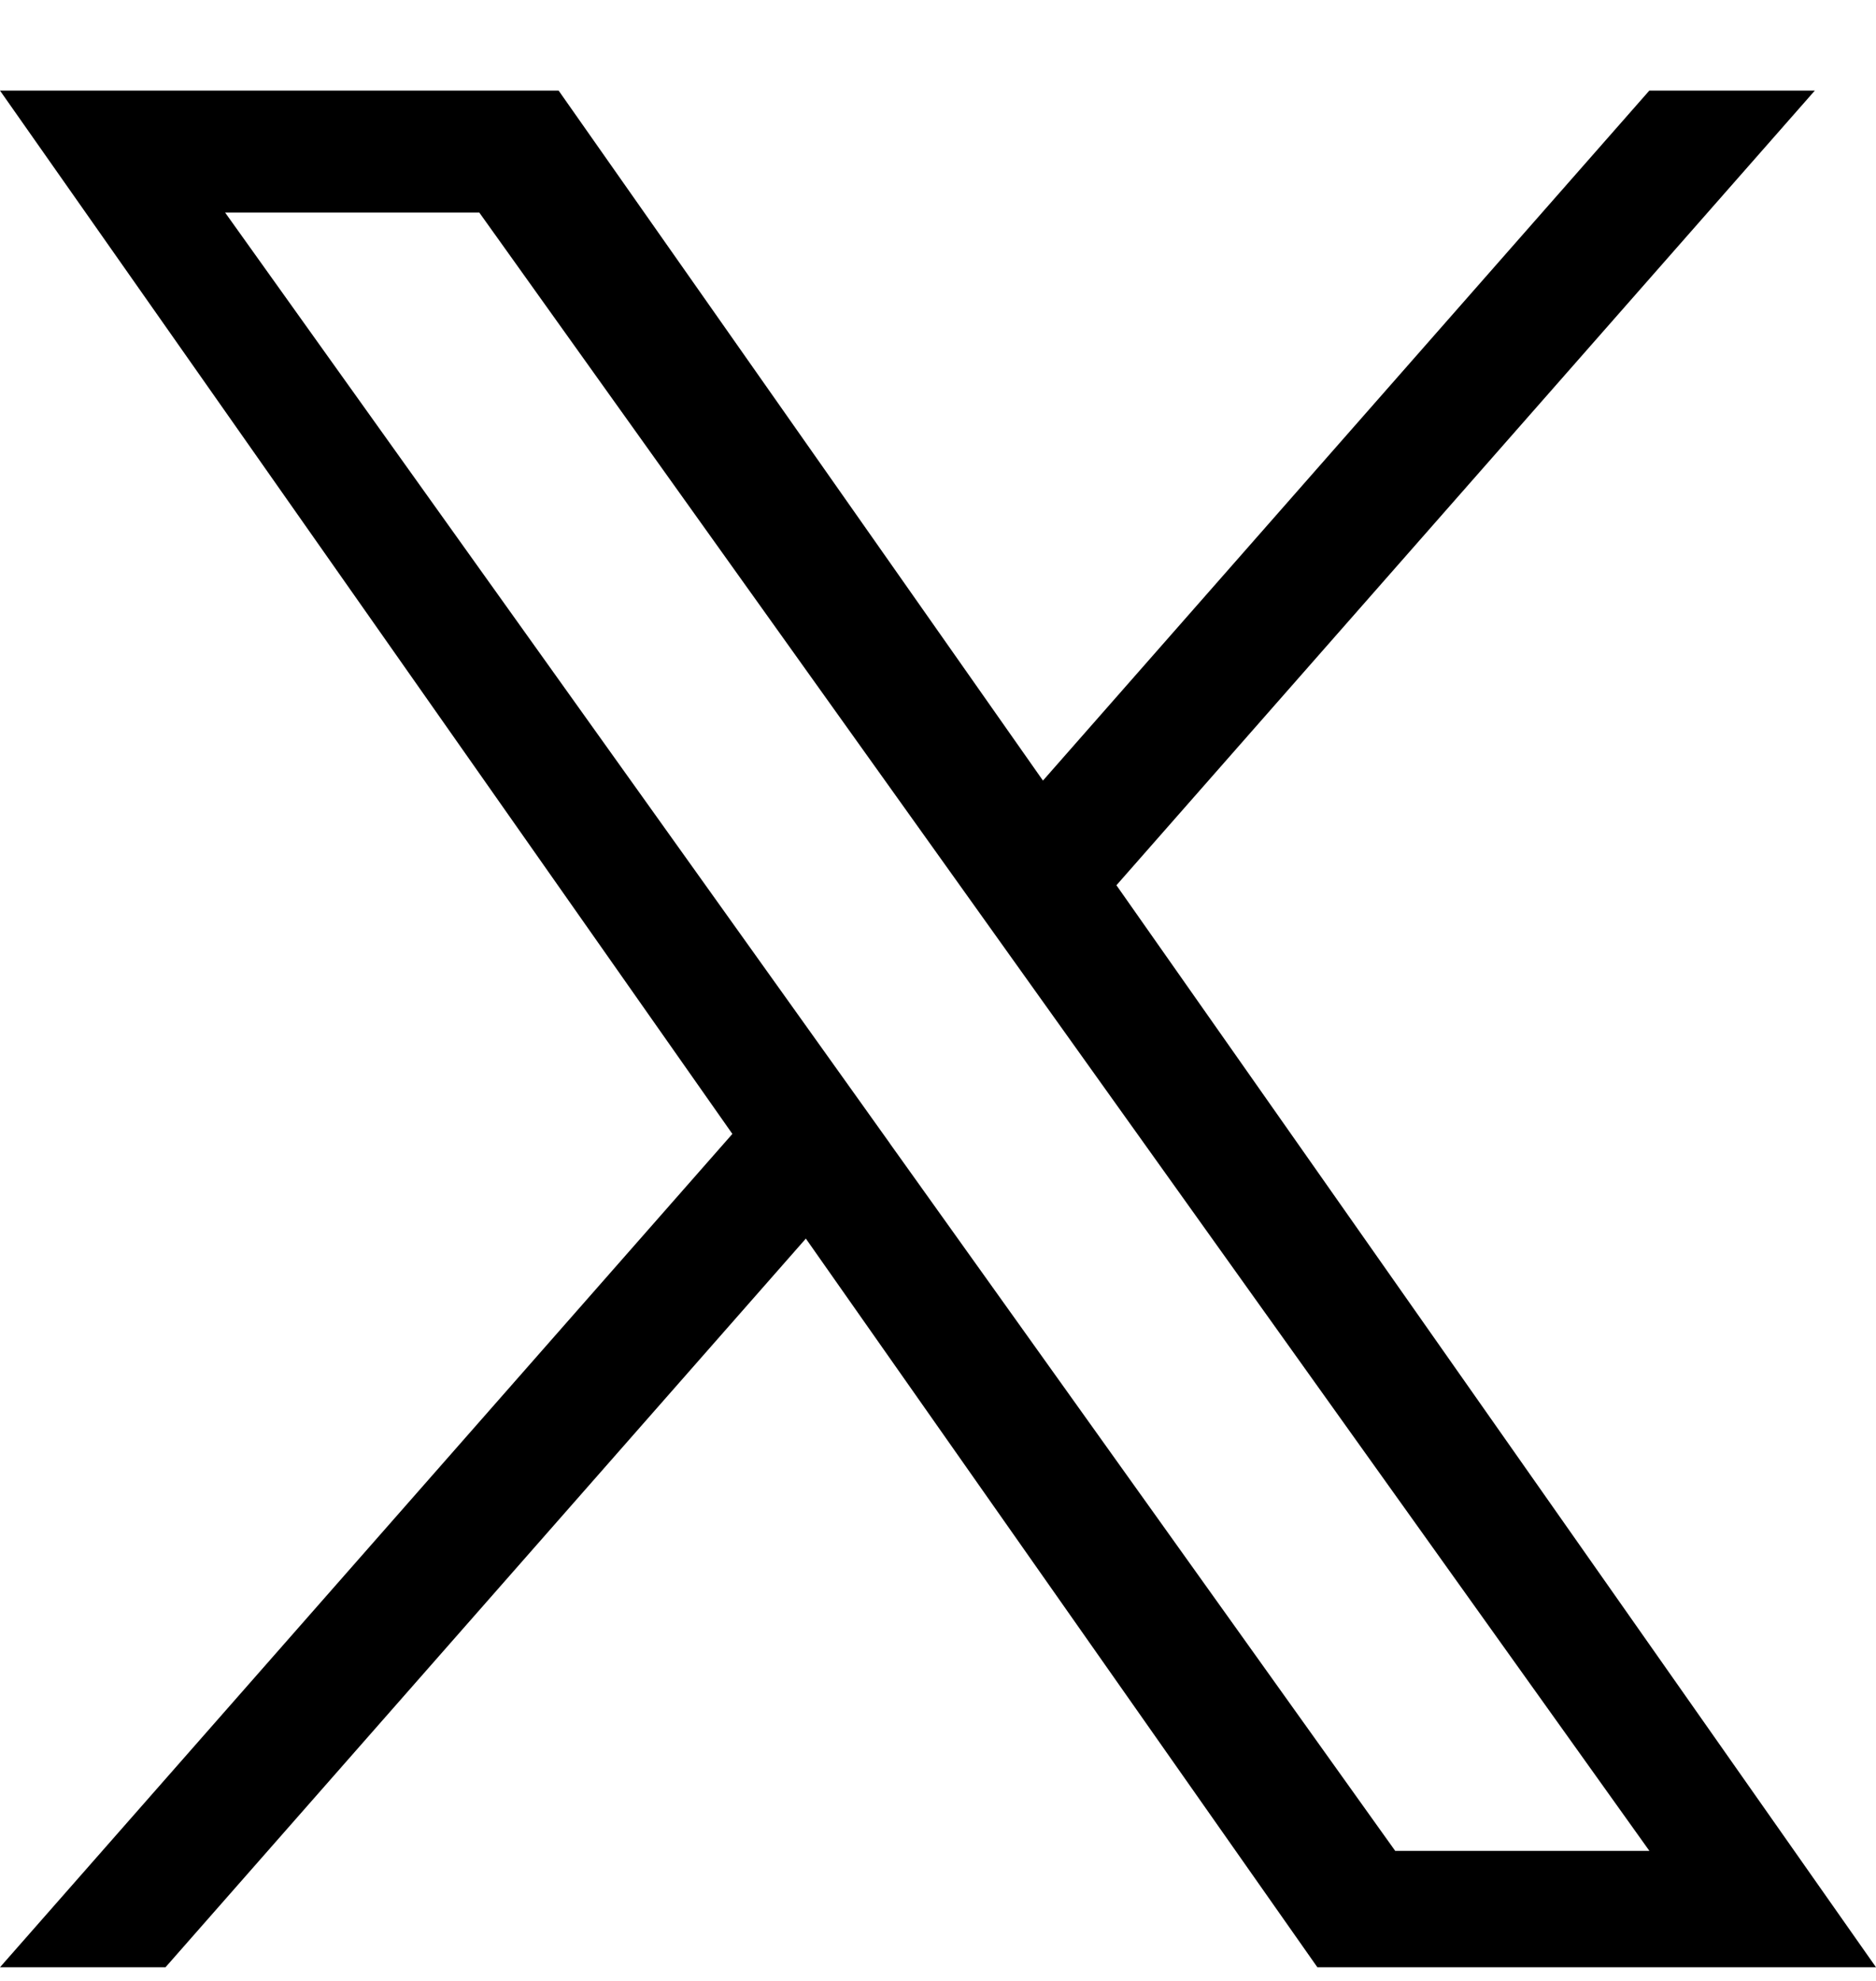 <svg fill="none" height="19" viewBox="0 0 18 19" width="18" xmlns="http://www.w3.org/2000/svg"><path d="m10.712 8.491 6.701-7.622h-1.588l-5.818 6.618-4.647-6.618h-5.36l7.027 10.007-7.027 7.993h1.588l6.144-6.989 4.908 6.989h5.36l-7.288-10.378zm-2.175 2.474-.712-.997-5.665-7.929h2.439l4.572 6.399.712.997 5.943 8.318h-2.439l-4.85-6.787z" fill="#000"/></svg>